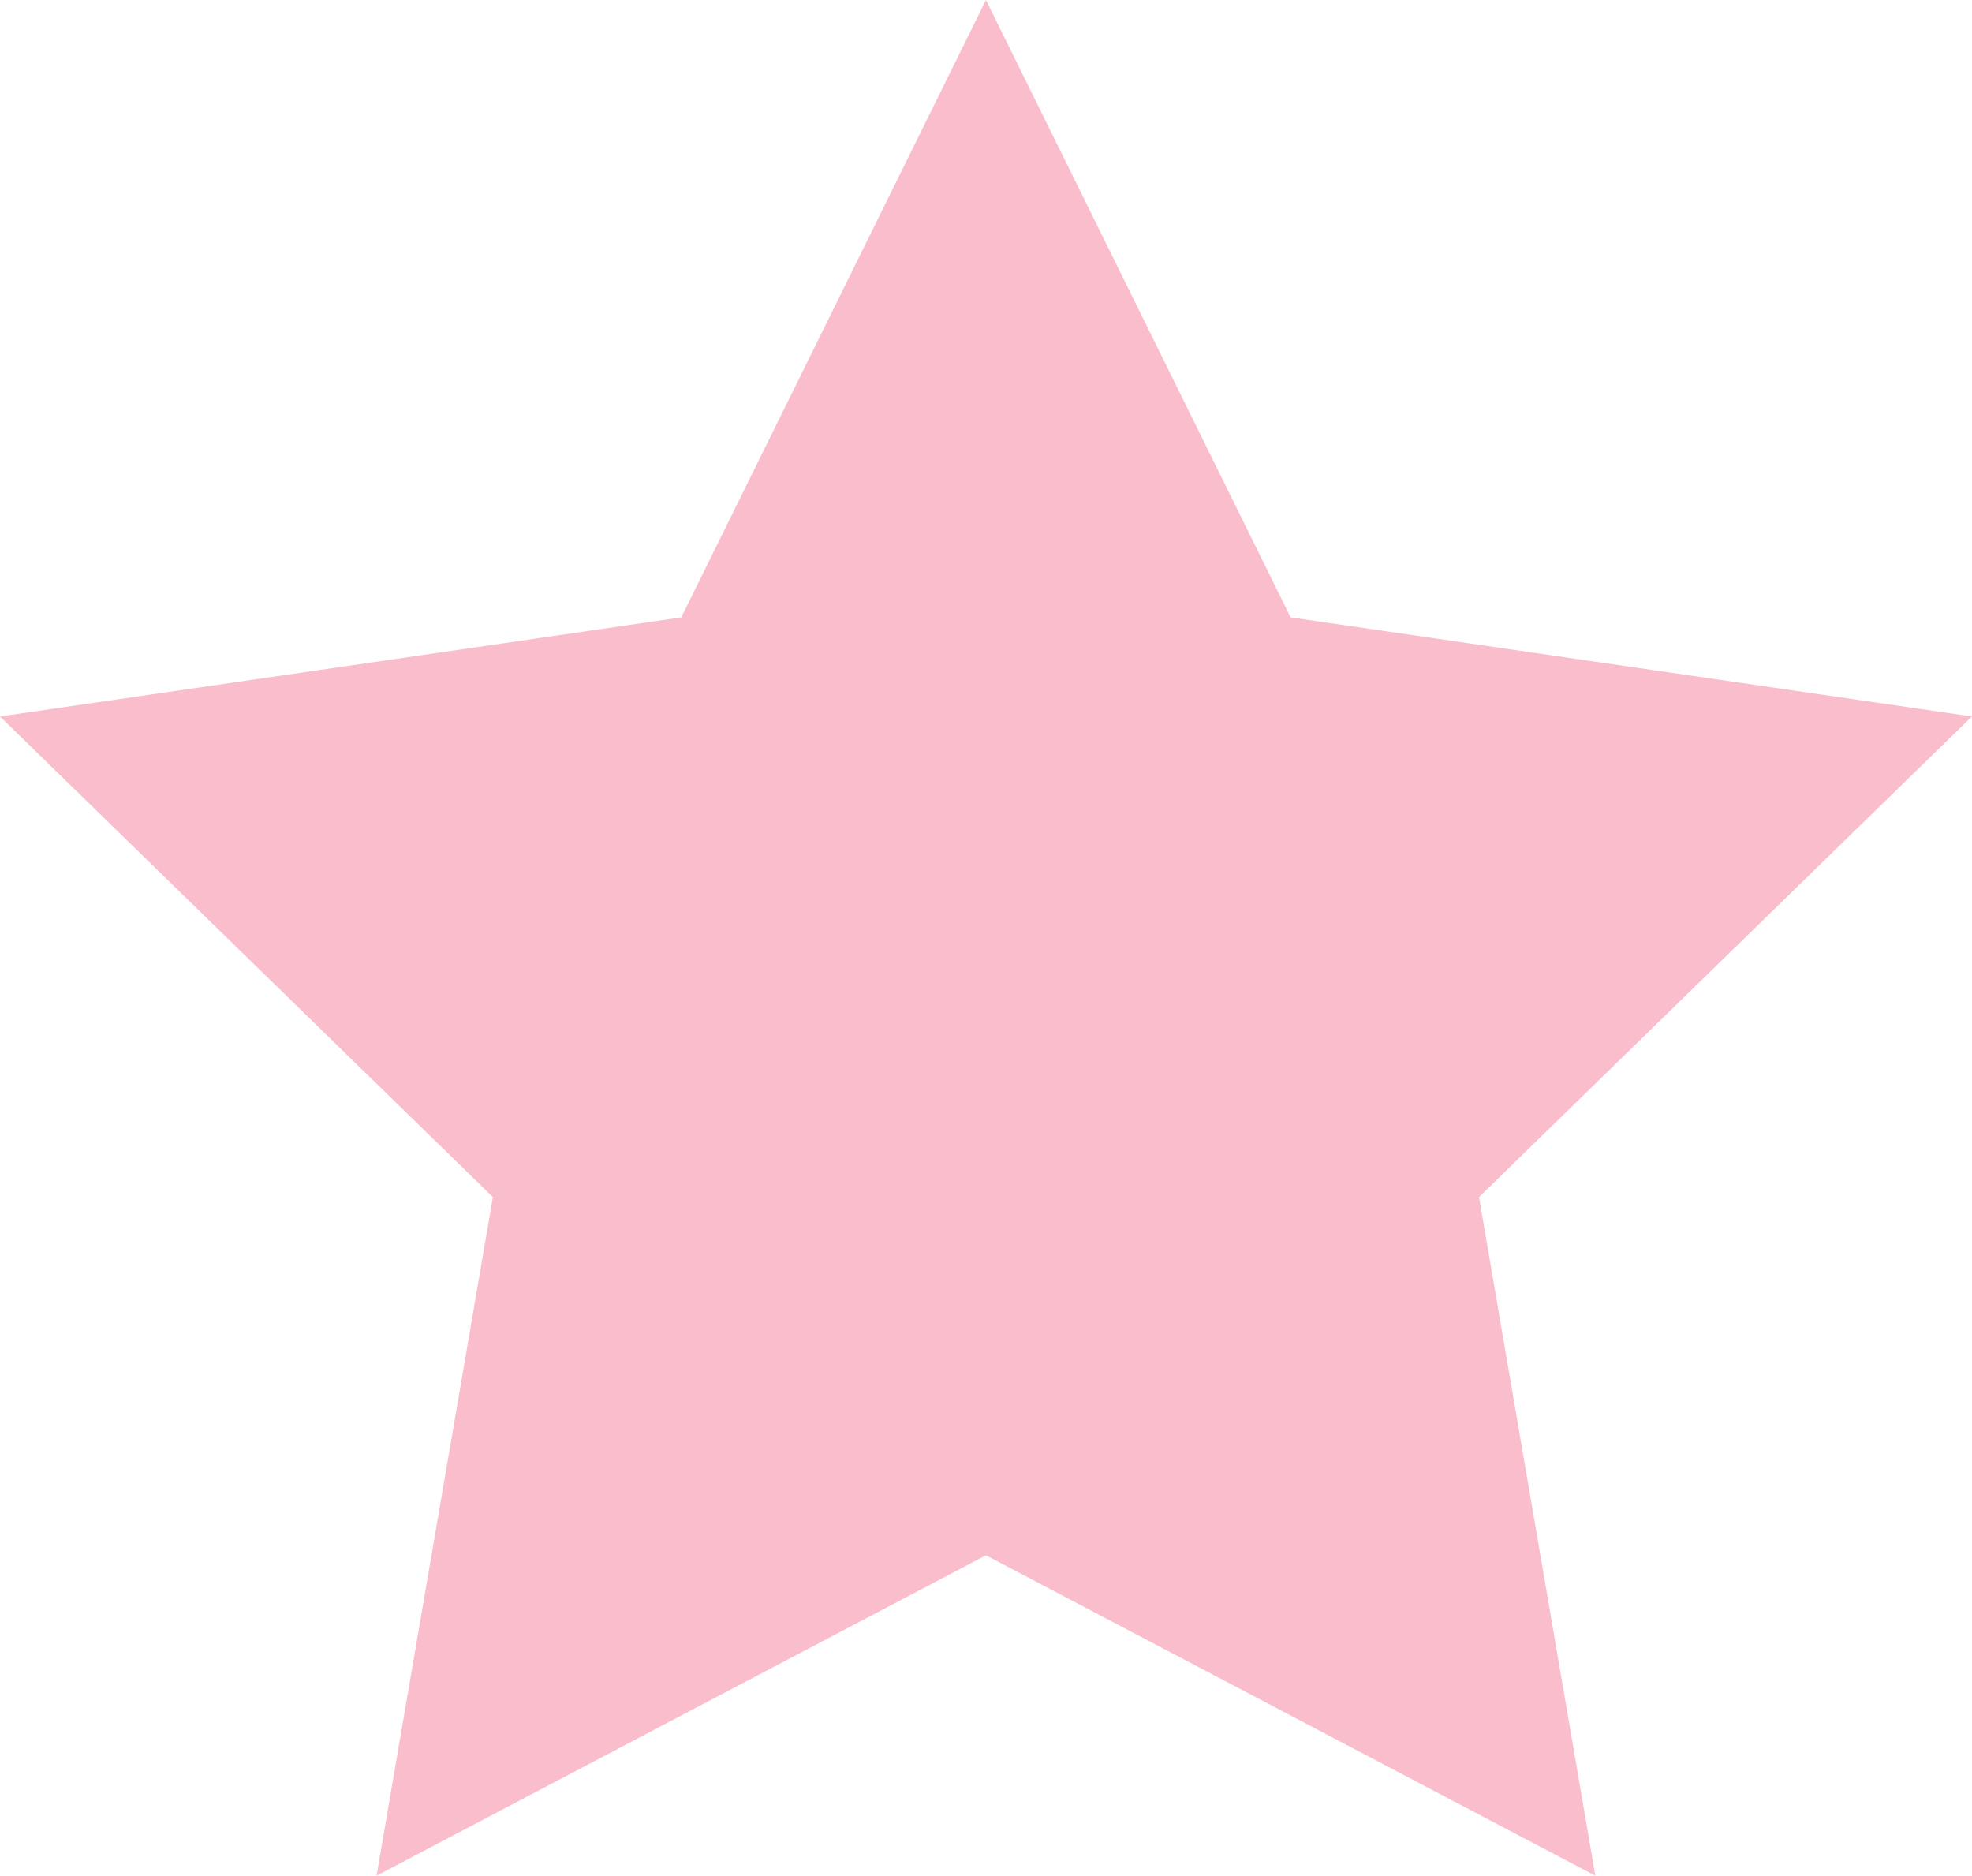<?xml version="1.0"?>
<svg xmlns="http://www.w3.org/2000/svg" width="17.119px" height="16.281px" viewBox="0 0 17.119 16.281" version="1.1" xmlnsXlink="http://www.w3.org/1999/xlink" class="yotpo-star__img yotpo-star__img--large">
  <title>Star</title>
  <g stroke="none" stroke-width="1" fill="none" fill-rule="evenodd">
    <g transform="translate(-110.441, -425)" stroke="#FABDCC" fill="#FABDCC">
      <g transform="translate(40, 425)">
        <path d="M79,1.13 L81.313,5.816 L86.485,6.568 L82.743,10.216 L83.626,15.367 L79,12.935 L74.374,15.367 L75.257,10.216 L71.515,6.568 L76.687,5.816 L79,1.13 Z" id="Star"/>
      </g>
    </g>
  </g>
</svg>
